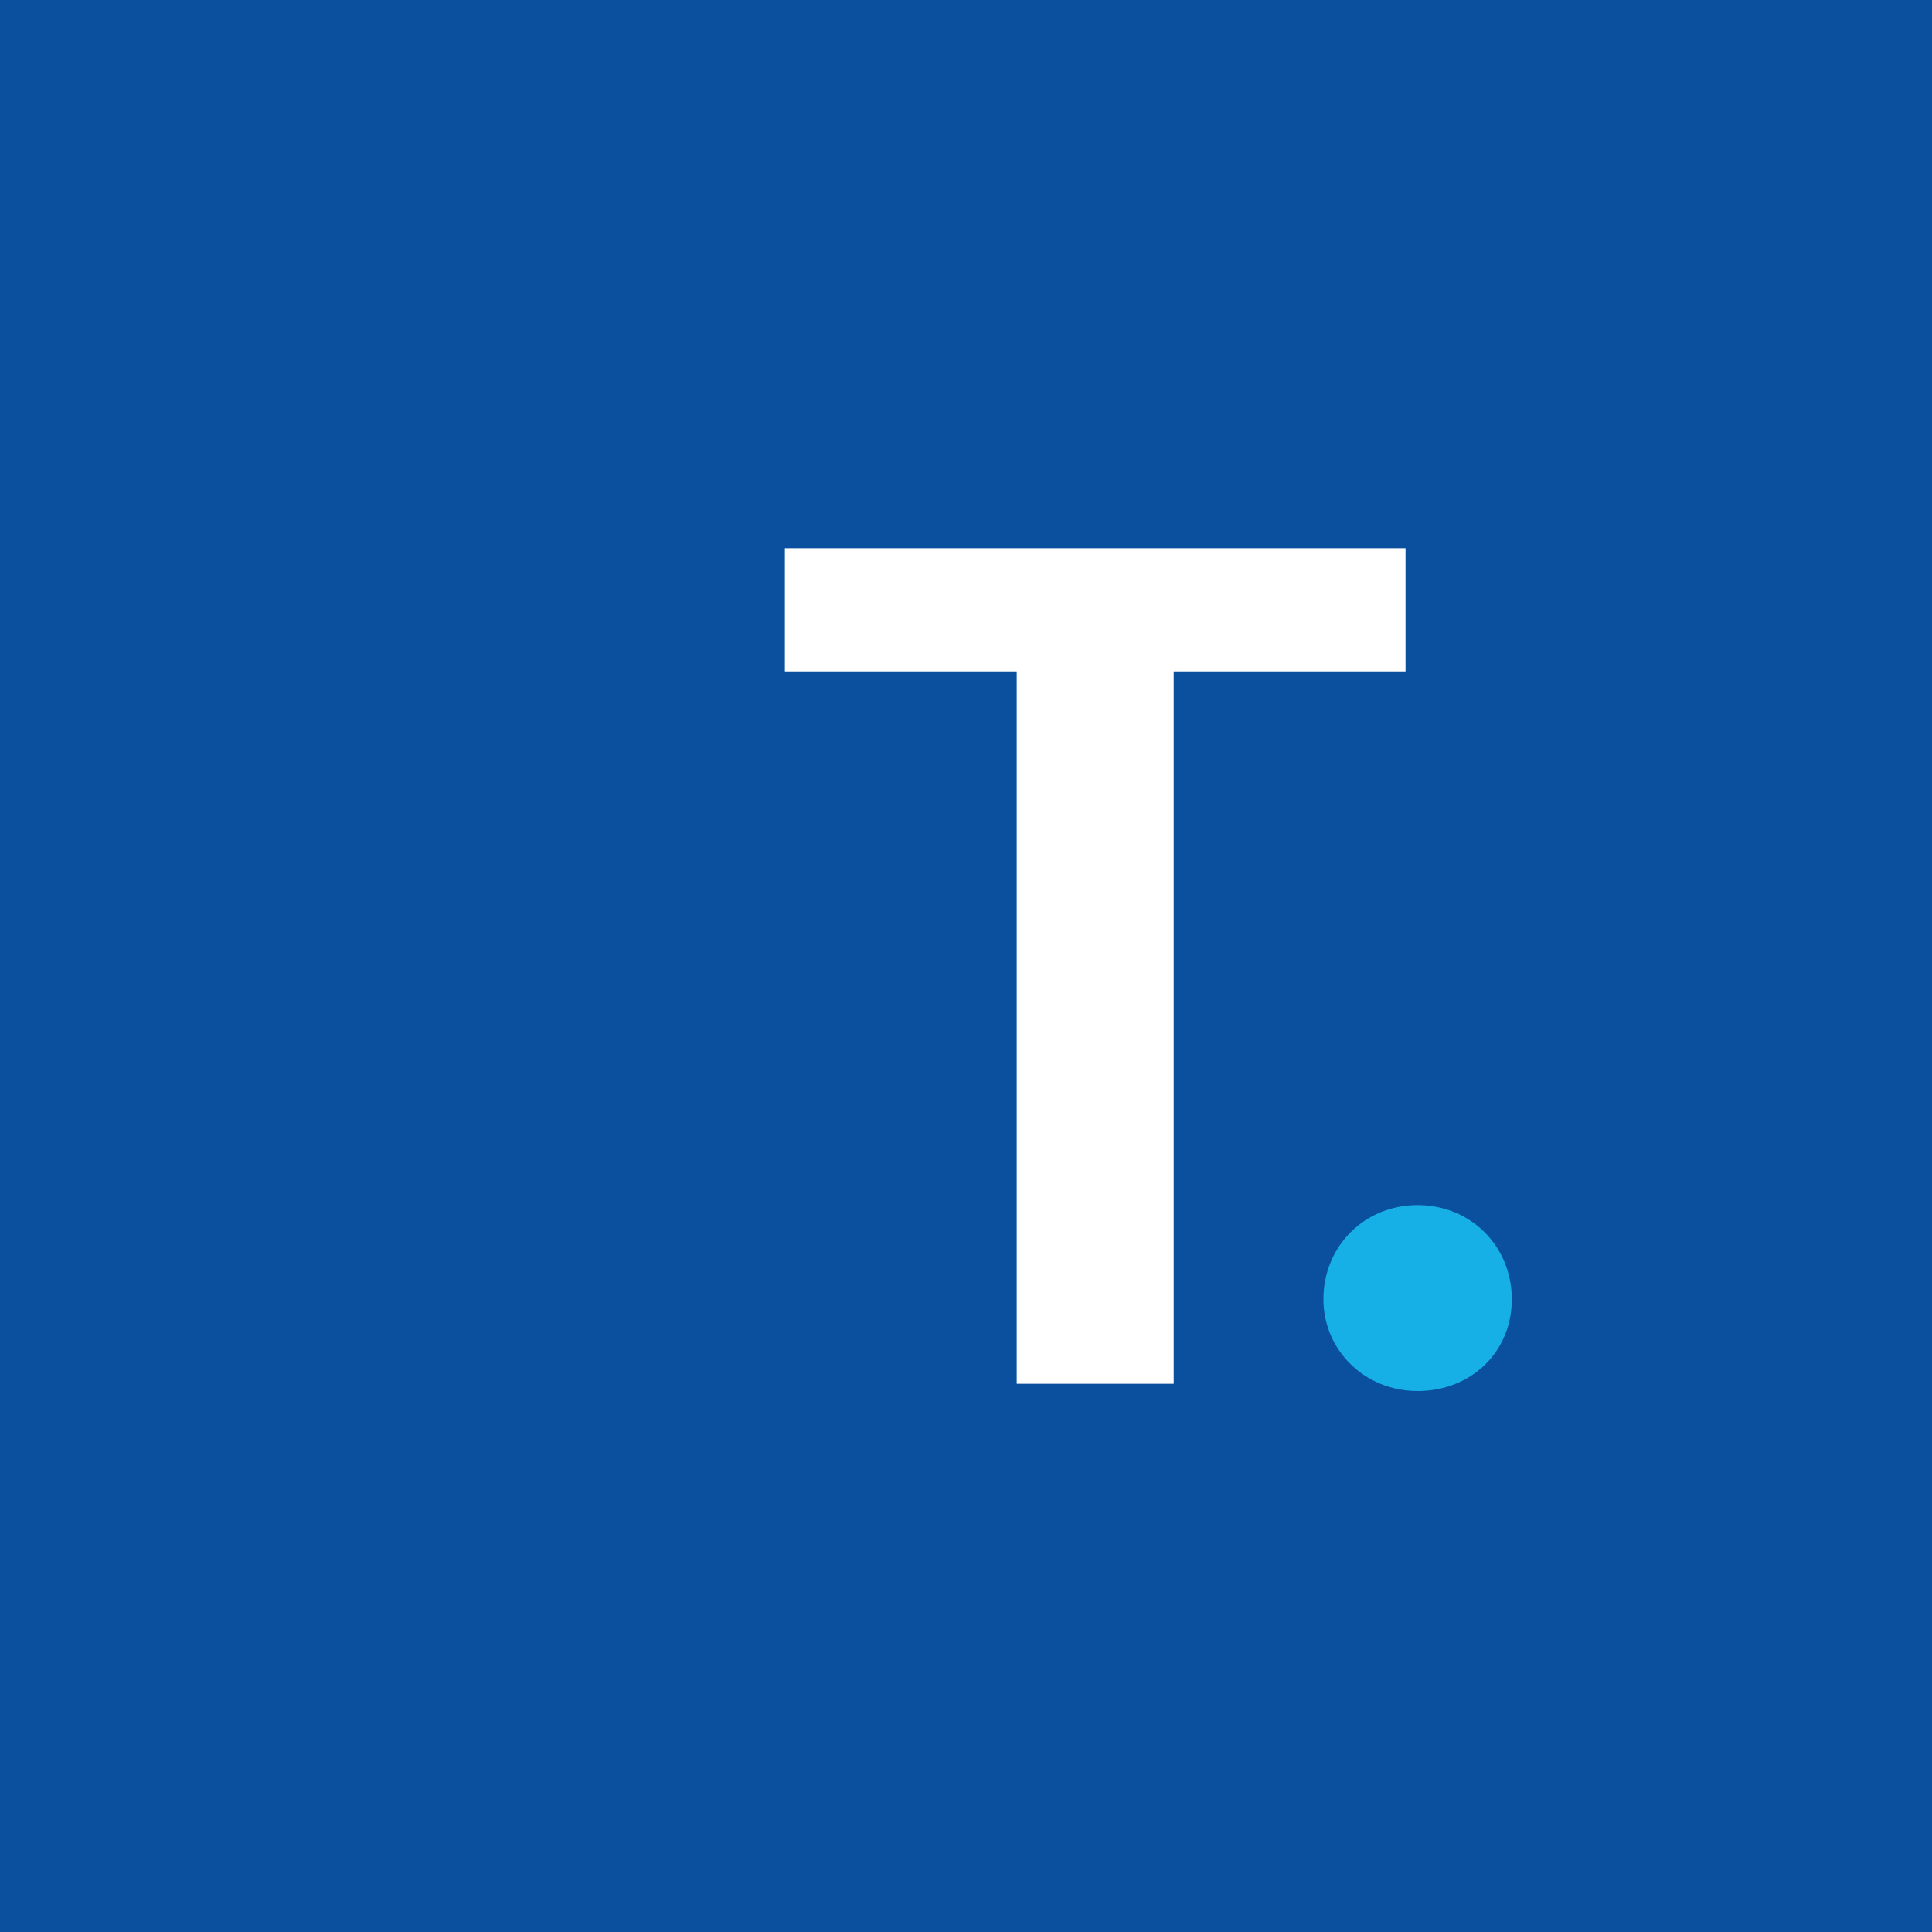 <?xml version="1.0" encoding="utf-8"?>
<!-- Generator: Adobe Illustrator 27.3.1, SVG Export Plug-In . SVG Version: 6.00 Build 0)  -->
<svg version="1.1" id="Layer_1" xmlns="http://www.w3.org/2000/svg" xmlns:xlink="http://www.w3.org/1999/xlink" x="0px" y="0px"
	 viewBox="0 0 80 80" style="enable-background:new 0 0 80 80;" xml:space="preserve">
<style type="text/css">
	.st0{fill:#0A509F;}
	.st1{fill:#17B0E6;}
	.st2{fill:#FFFFFF;}
</style>
<g>
	<rect class="st0" width="80" height="80"/>
</g>
<g>
	<g>
		<path class="st1" d="M54.8,53.8c0-2.2,1.7-3.9,3.9-3.9c2.2,0,3.9,1.7,3.9,3.9c0,2.2-1.7,3.8-3.9,3.8
			C56.5,57.6,54.8,55.9,54.8,53.8z"/>
	</g>
	<path class="st2" d="M42.1,27.8h-9.6v-5.1h25.7v5.1h-9.6v29.5h-6.5V27.8z"/>
</g>
</svg>
